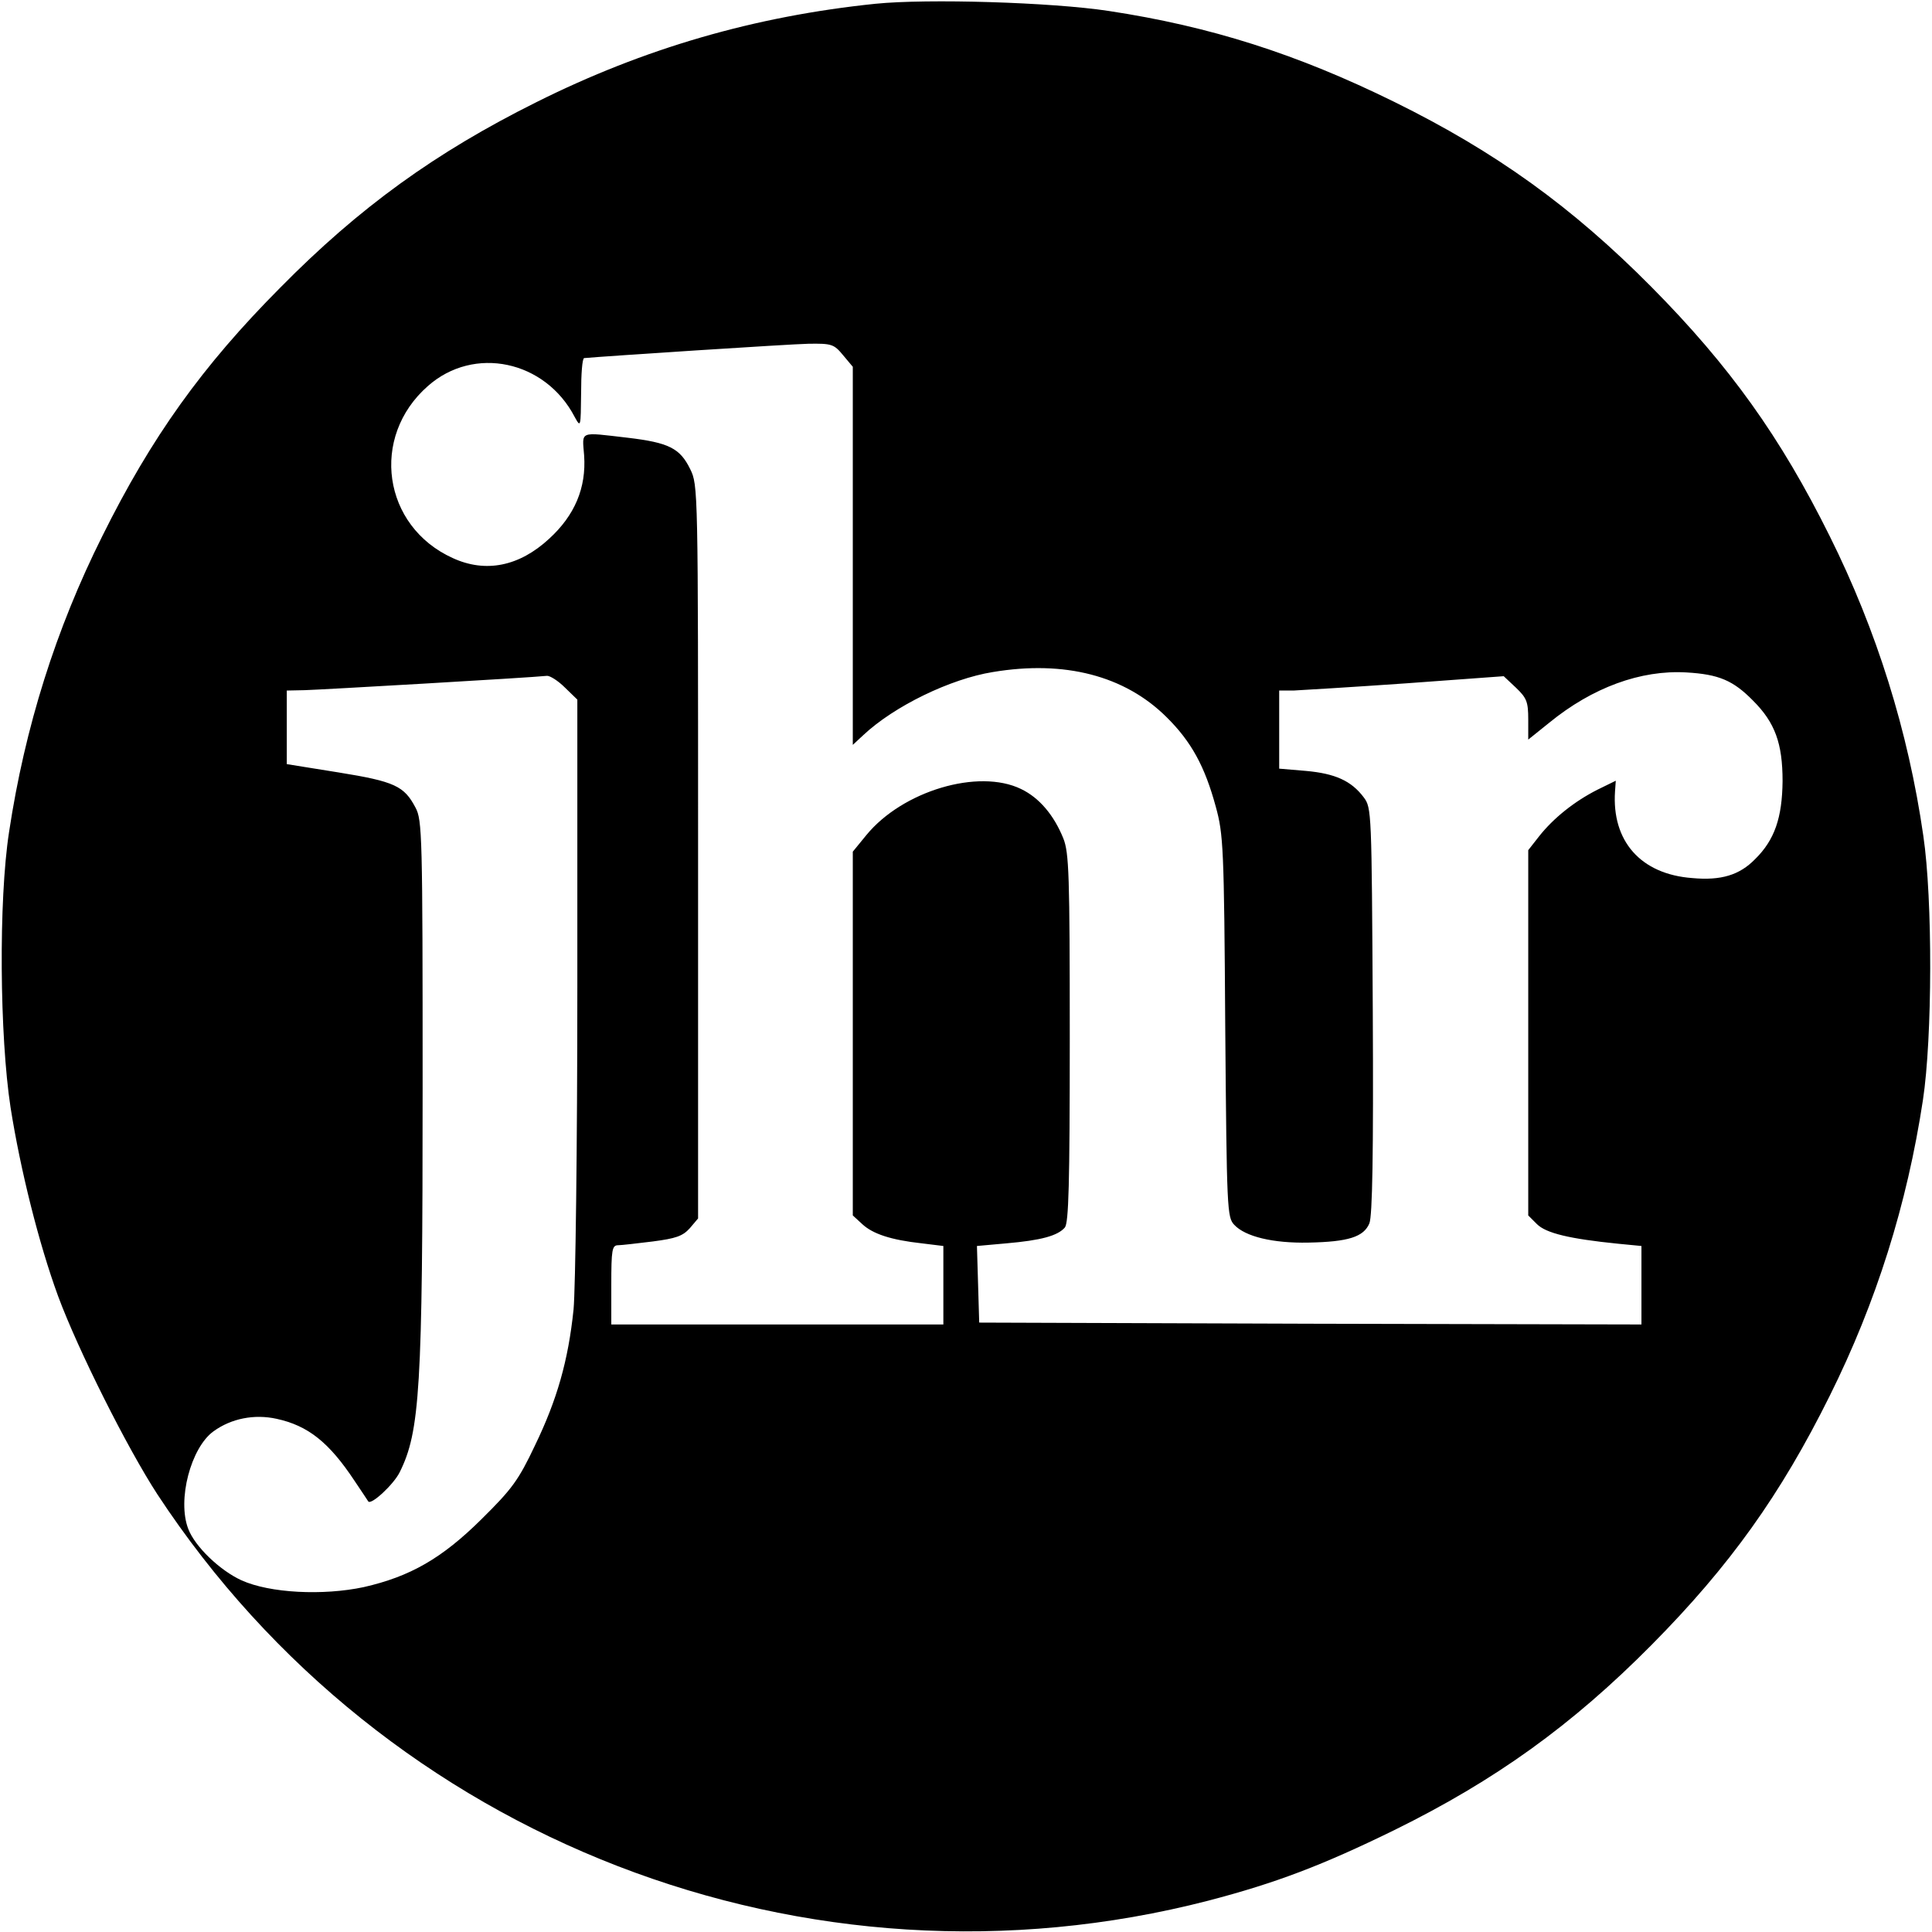<?xml version="1.0" standalone="no"?>
<!DOCTYPE svg PUBLIC "-//W3C//DTD SVG 20010904//EN"
 "http://www.w3.org/TR/2001/REC-SVG-20010904/DTD/svg10.dtd">
<svg version="1.0" xmlns="http://www.w3.org/2000/svg"
 width="512pt" height="512pt" viewBox="0 0 512 512"
 preserveAspectRatio="xMidYMid meet">
<g transform="translate(0,512) scale(0.1,-0.1)"
fill="#000000" stroke="none">
<path d="M2320 5110 c-320 -33 -613 -118 -899 -261 -267 -133 -469 -279 -678
-491 -207 -208 -342 -397 -472 -659 -123 -246 -205 -506 -247 -784 -28 -181
-25 -541 4 -730 26 -165 75 -361 126 -500 53 -143 183 -402 263 -525 603 -918
1723 -1351 2785 -1077 180 47 303 94 493 187 268 132 471 278 682 491 207 209
342 398 472 660 123 247 205 507 247 784 25 165 26 531 1 700 -40 278 -124
545 -248 794 -130 262 -265 451 -472 660 -211 213 -414 359 -682 491 -258 127
-487 200 -757 241 -151 23 -480 33 -618 19z m-86 -931 l26 -31 0 -501 0 -501
28 26 c82 77 231 149 343 167 191 32 350 -10 460 -119 66 -65 102 -131 131
-238 20 -73 22 -107 25 -582 4 -488 5 -506 24 -526 29 -31 102 -49 197 -47
105 2 146 15 161 51 8 20 11 182 9 564 -3 528 -3 537 -24 565 -33 44 -76 63
-153 70 l-71 6 0 103 0 104 38 0 c20 1 154 9 297 19 l260 19 33 -31 c28 -27
32 -37 32 -84 l0 -53 56 45 c114 93 242 140 363 133 86 -5 124 -21 177 -75 58
-58 78 -113 78 -213 -1 -97 -21 -156 -73 -207 -41 -42 -90 -57 -166 -50 -137
10 -214 98 -205 230 l2 28 -49 -24 c-61 -31 -116 -75 -154 -123 l-29 -37 0
-484 0 -484 23 -23 c24 -24 86 -39 215 -52 l62 -6 0 -104 0 -104 -877 2 -878
3 -3 102 -3 101 78 7 c92 8 136 20 155 42 10 13 13 112 13 502 0 434 -2 491
-17 529 -25 62 -64 108 -112 131 -113 55 -314 -5 -410 -122 l-36 -44 0 -482 0
-482 25 -23 c28 -26 76 -42 158 -51 l57 -7 0 -104 0 -104 -440 0 -440 0 0 105
c0 93 2 105 18 105 9 0 51 5 92 10 61 8 79 14 98 35 l22 26 0 971 c0 967 0
972 -21 1015 -27 55 -56 70 -166 83 -130 15 -120 19 -115 -47 6 -86 -25 -159
-93 -221 -79 -73 -168 -91 -255 -51 -186 84 -220 321 -66 456 122 108 311 68
389 -82 16 -29 16 -28 17 63 0 50 3 92 8 93 54 5 544 37 594 38 62 1 68 -1 92
-30z m-737 -881 l33 -32 0 -760 c0 -431 -5 -802 -10 -856 -14 -136 -44 -240
-102 -360 -44 -93 -61 -116 -142 -196 -105 -104 -189 -152 -312 -180 -108 -23
-249 -16 -324 18 -57 26 -123 89 -141 136 -30 77 7 216 67 259 47 34 108 46
167 33 83 -18 139 -62 207 -165 18 -27 35 -52 36 -54 8 -10 67 45 83 77 54
108 61 223 61 1017 0 672 -1 712 -19 745 -30 57 -55 69 -204 93 l-137 22 0 97
0 98 48 1 c39 1 596 33 642 38 8 0 29 -13 47 -31z"/>
</g>
</svg>
